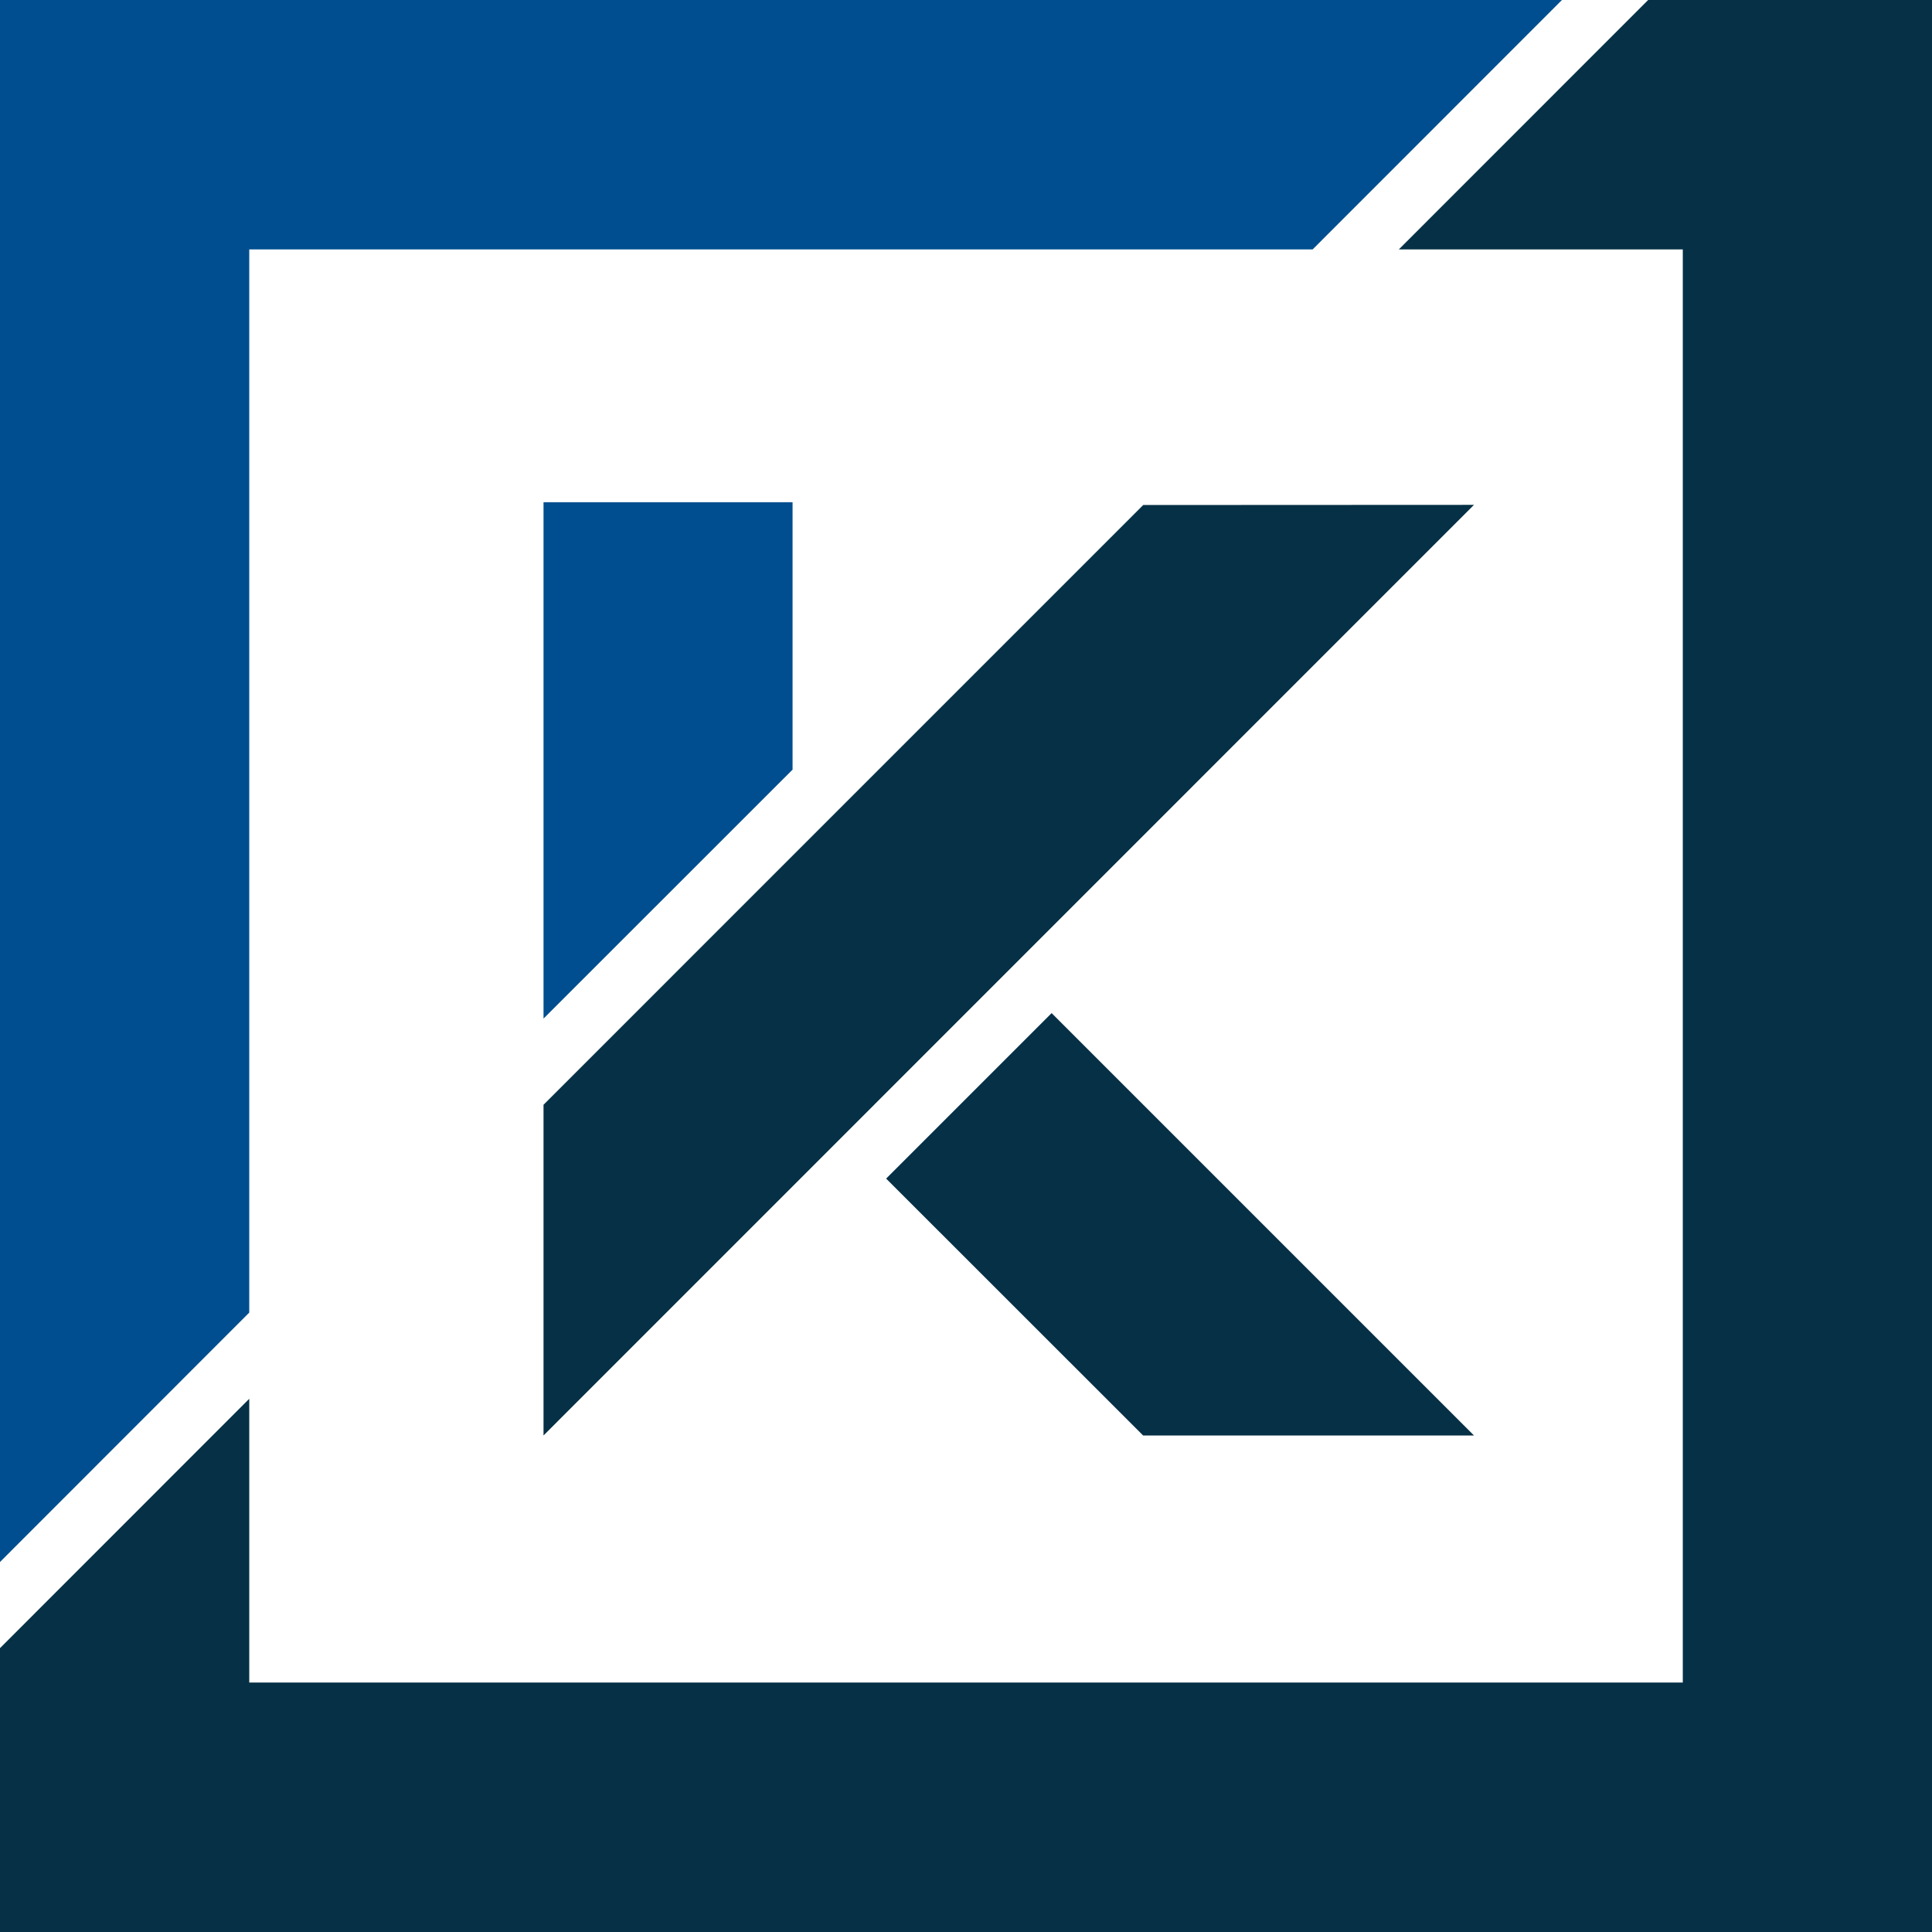 <svg xmlns="http://www.w3.org/2000/svg" width="38.237" height="38.238" viewBox="0 0 38.237 38.238">
  <path id="Path_34558" data-name="Path 34558" d="M818.681,23.326l5.087,5.085h6.548l-8.36-8.36Zm5.088-13.331L811.9,21.865V28.41L830.315,9.992ZM833.762,0l-4.934,4.936h5.62V33.3H806.076V27.684l-4.933,4.935v5.619H839.38V0Z" transform="translate(-801.143)" fill="#053045"/>
  <path id="Path_34559" data-name="Path 34559" d="M811.9,9.942V20.161l4.929-4.927V9.942ZM801.143,0V30.916l4.933-4.936V4.938h21.046L832.058,0Z" transform="translate(-801.143 -0.002)" fill="#004e8f"/>
</svg>
